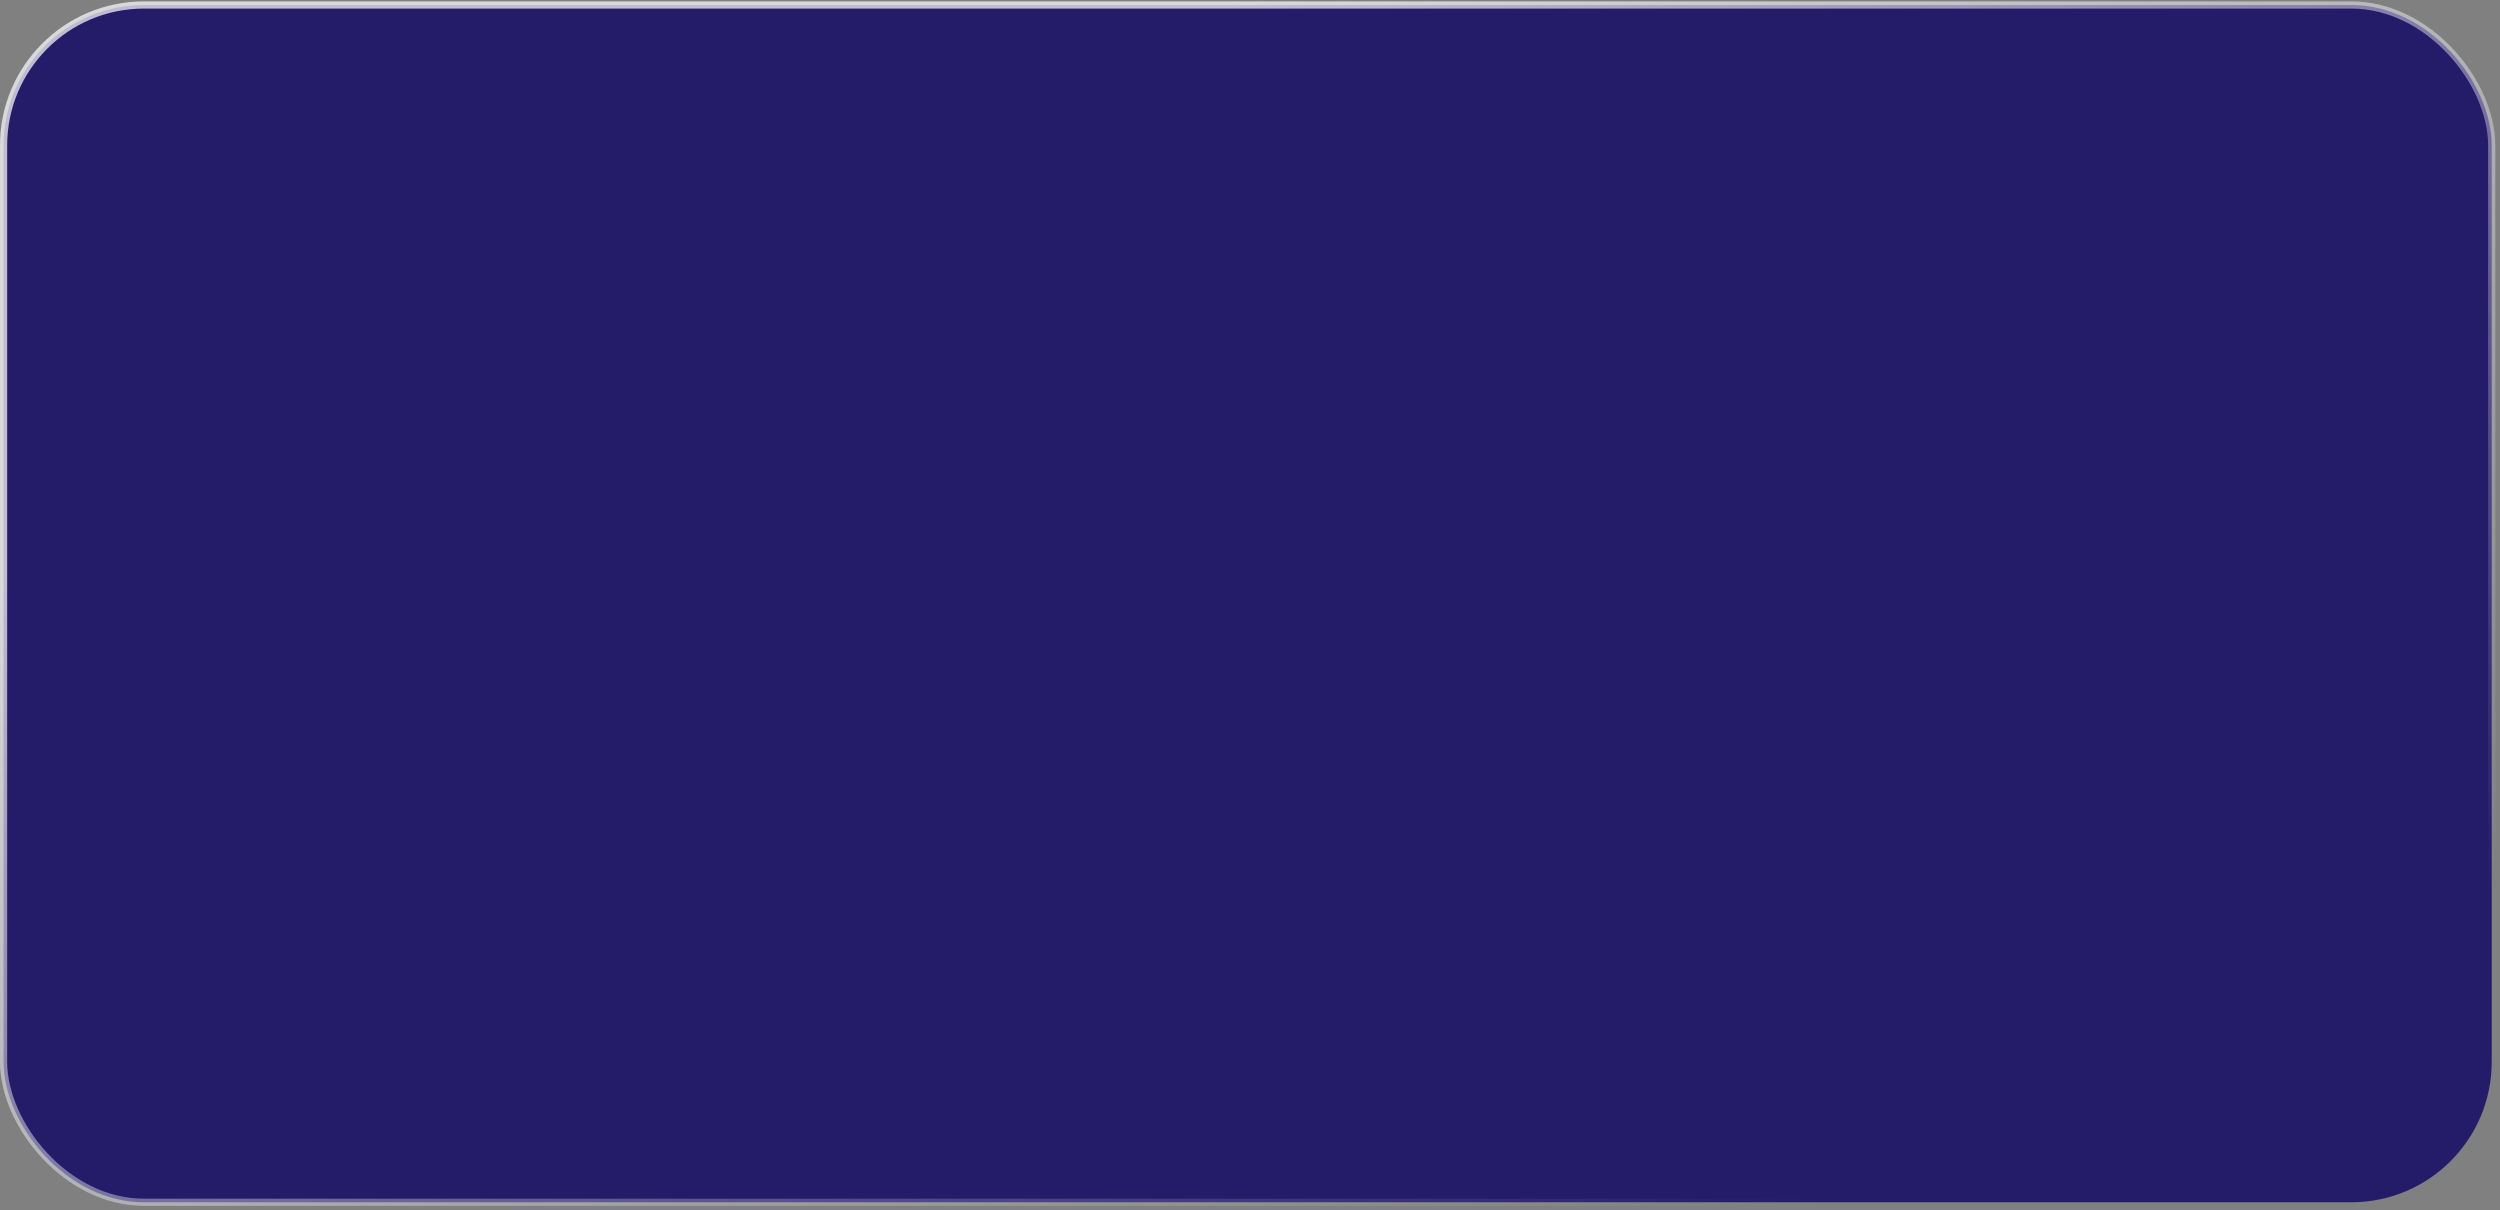 <?xml version="1.0" encoding="UTF-8"?> <svg xmlns="http://www.w3.org/2000/svg" width="347" height="168" viewBox="0 0 347 168" fill="none"><rect x="0" y="0" width="347" height="168" fill="#808080" stroke="none"/><rect x="0.496" y="0.69" width="345.354" height="166.187" rx="19.5" fill="#241B69" stroke="url(#paint0_linear_2001_692)"></rect><defs><linearGradient id="paint0_linear_2001_692" x1="173.173" y1="0.19" x2="251.369" y2="167.377" gradientUnits="userSpaceOnUse"><stop stop-color="white" stop-opacity="0.7"></stop><stop offset="1" stop-color="white" stop-opacity="0"></stop></linearGradient></defs></svg> 